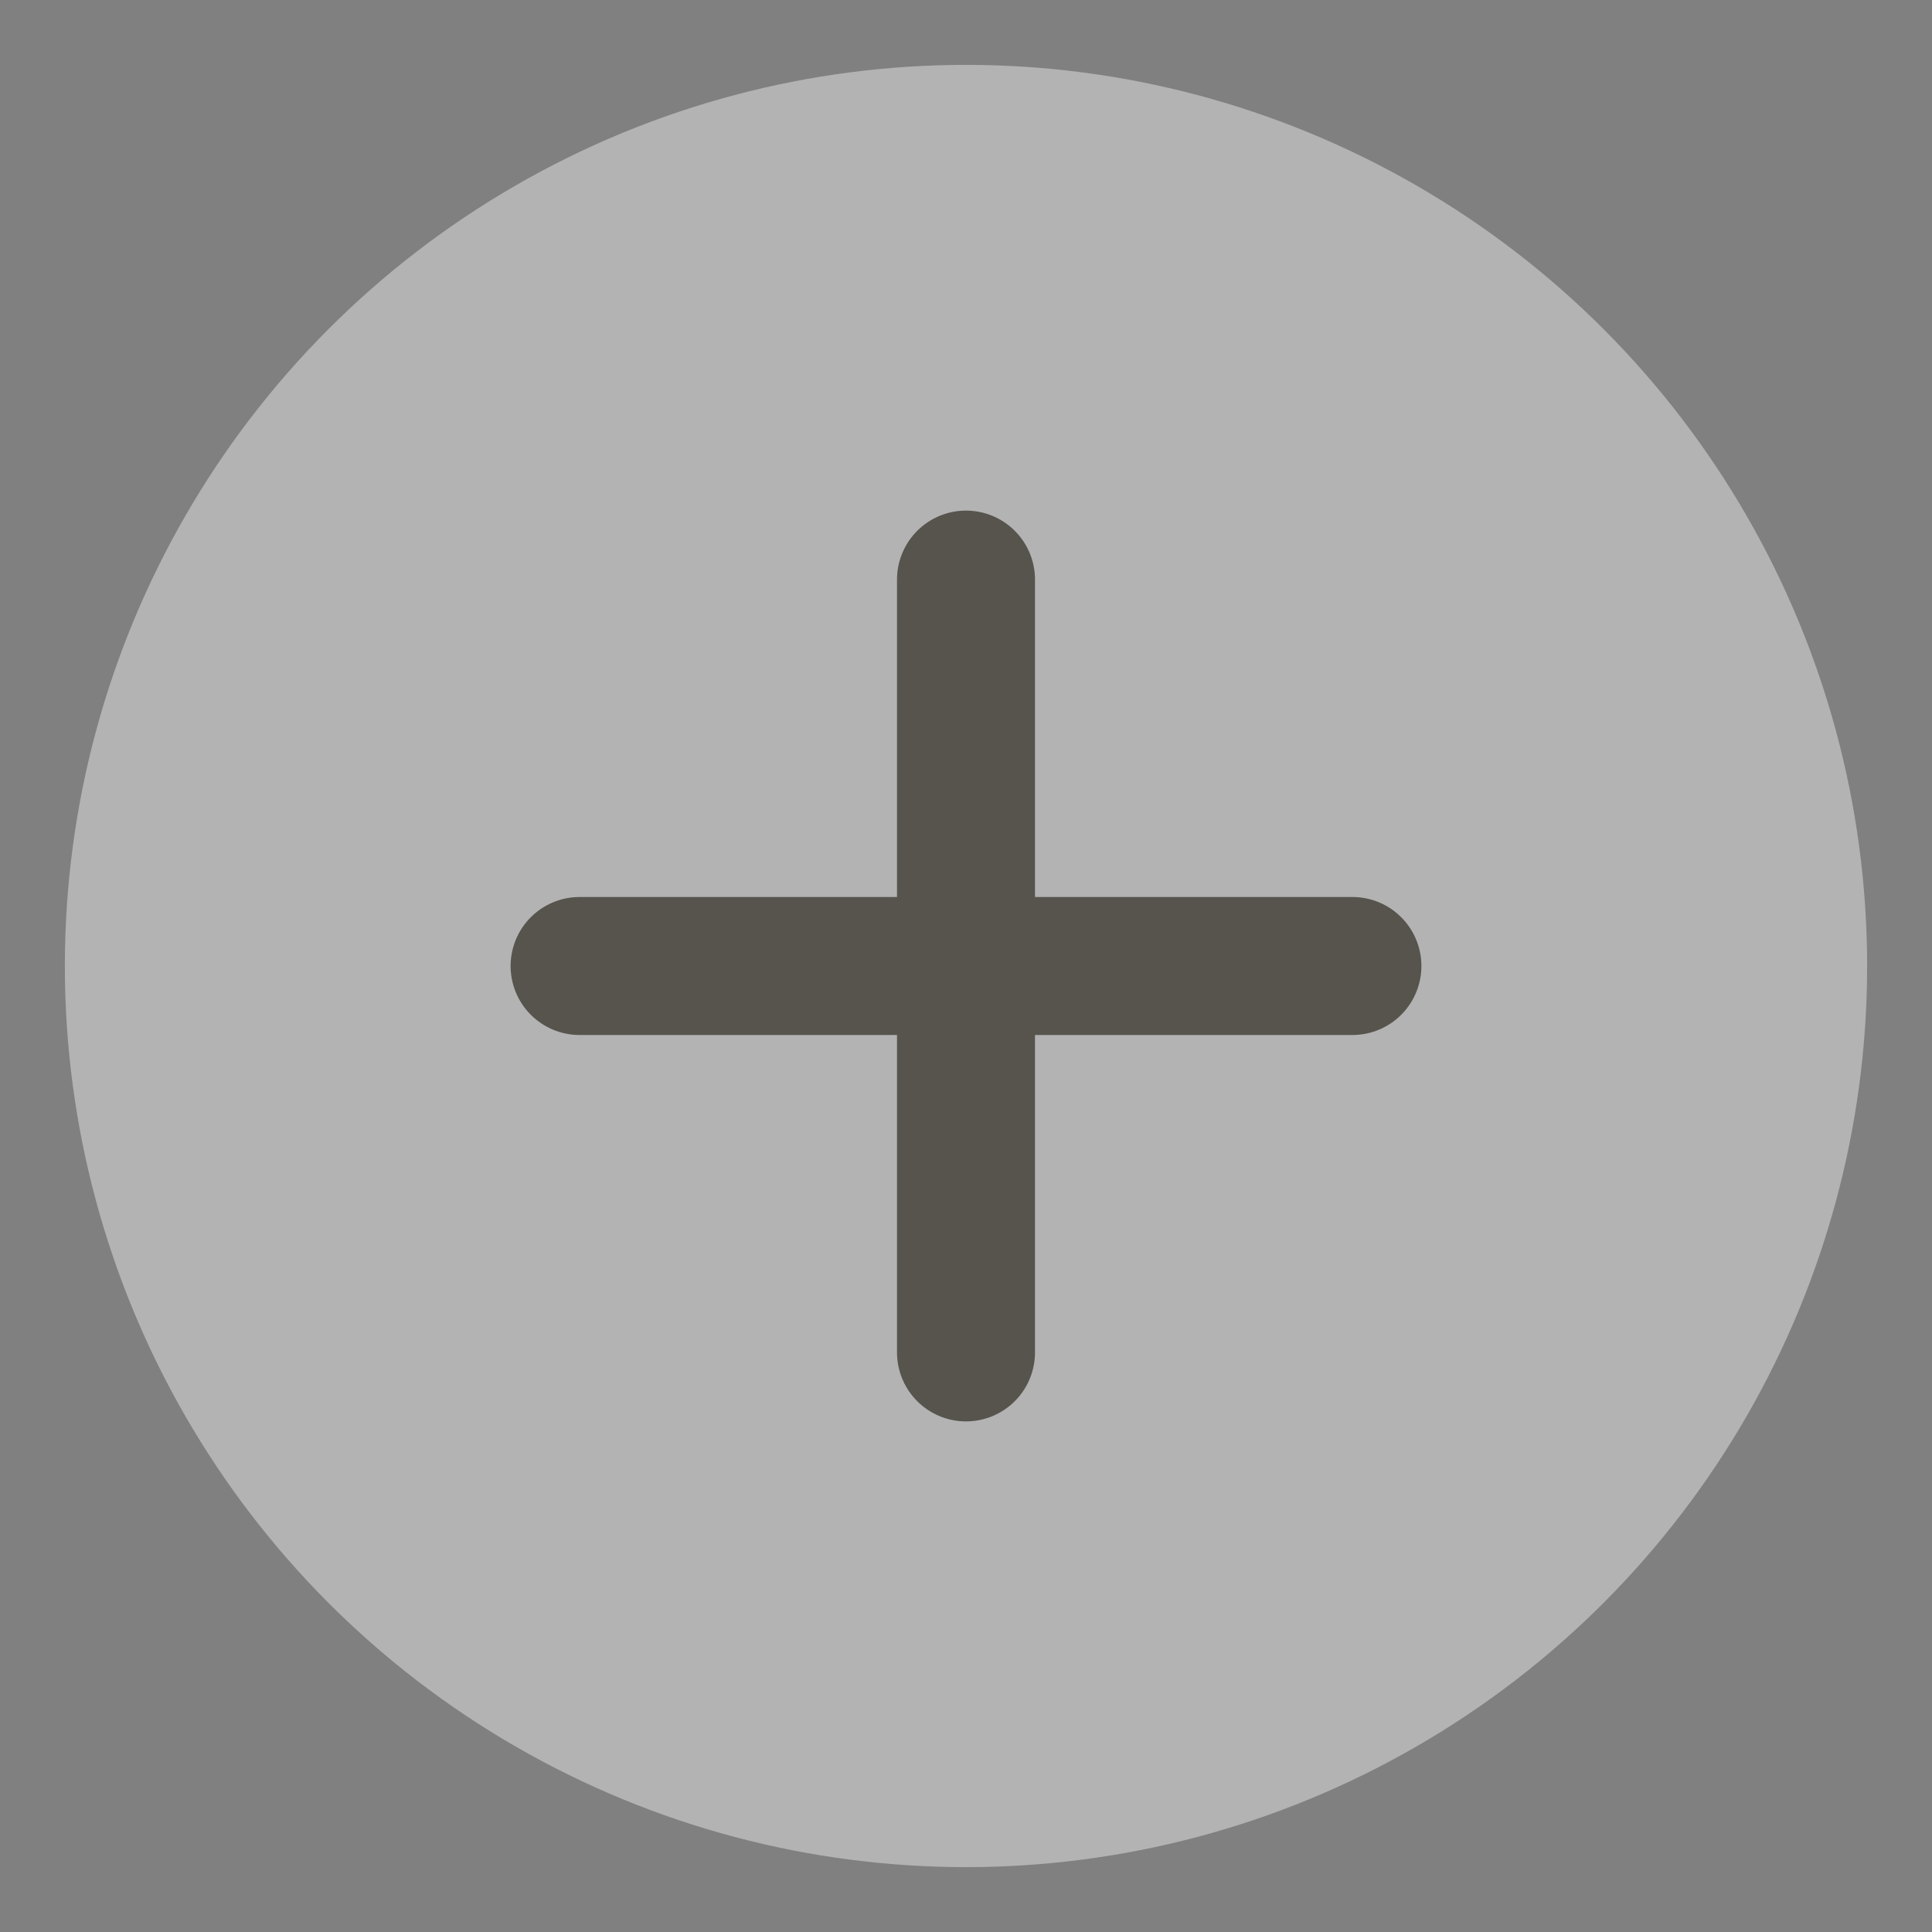 <?xml version="1.0" encoding="UTF-8"?>
<svg id="_レイヤー_2" data-name="レイヤー 2" xmlns="http://www.w3.org/2000/svg" xmlns:xlink="http://www.w3.org/1999/xlink" viewBox="0 0 14 14">
  <rect x="0" y="0" width="14" height="14" fill="#808080" stroke="none"/>
  <defs>
    <style>
      .cls-1, .cls-2 {
        fill: none;
      }

      .cls-3 {
        fill: #fff;
        opacity: .5;
      }

      .cls-4 {
        opacity: .8;
      }

      .cls-5 {
        clip-path: url(#clippath);
      }

      .cls-2 {
        stroke: #4c4941;
        stroke-linecap: round;
        stroke-miterlimit: 10;
      }
    </style>
    <clipPath id="clippath">
      <rect class="cls-1" width="14" height="14"/>
    </clipPath>
  </defs>
  <g id="design">
    <g class="cls-4">
      <g class="cls-5">
        <g>
          <circle class="cls-3" cx="7" cy="7" r="6.53"/>
          <g>
            <line class="cls-2" x1="4.2" y1="7" x2="9.8" y2="7"/>
            <line class="cls-2" x1="7" y1="4.2" x2="7" y2="9.8"/>
          </g>
        </g>
      </g>
    </g>
  </g>
</svg>